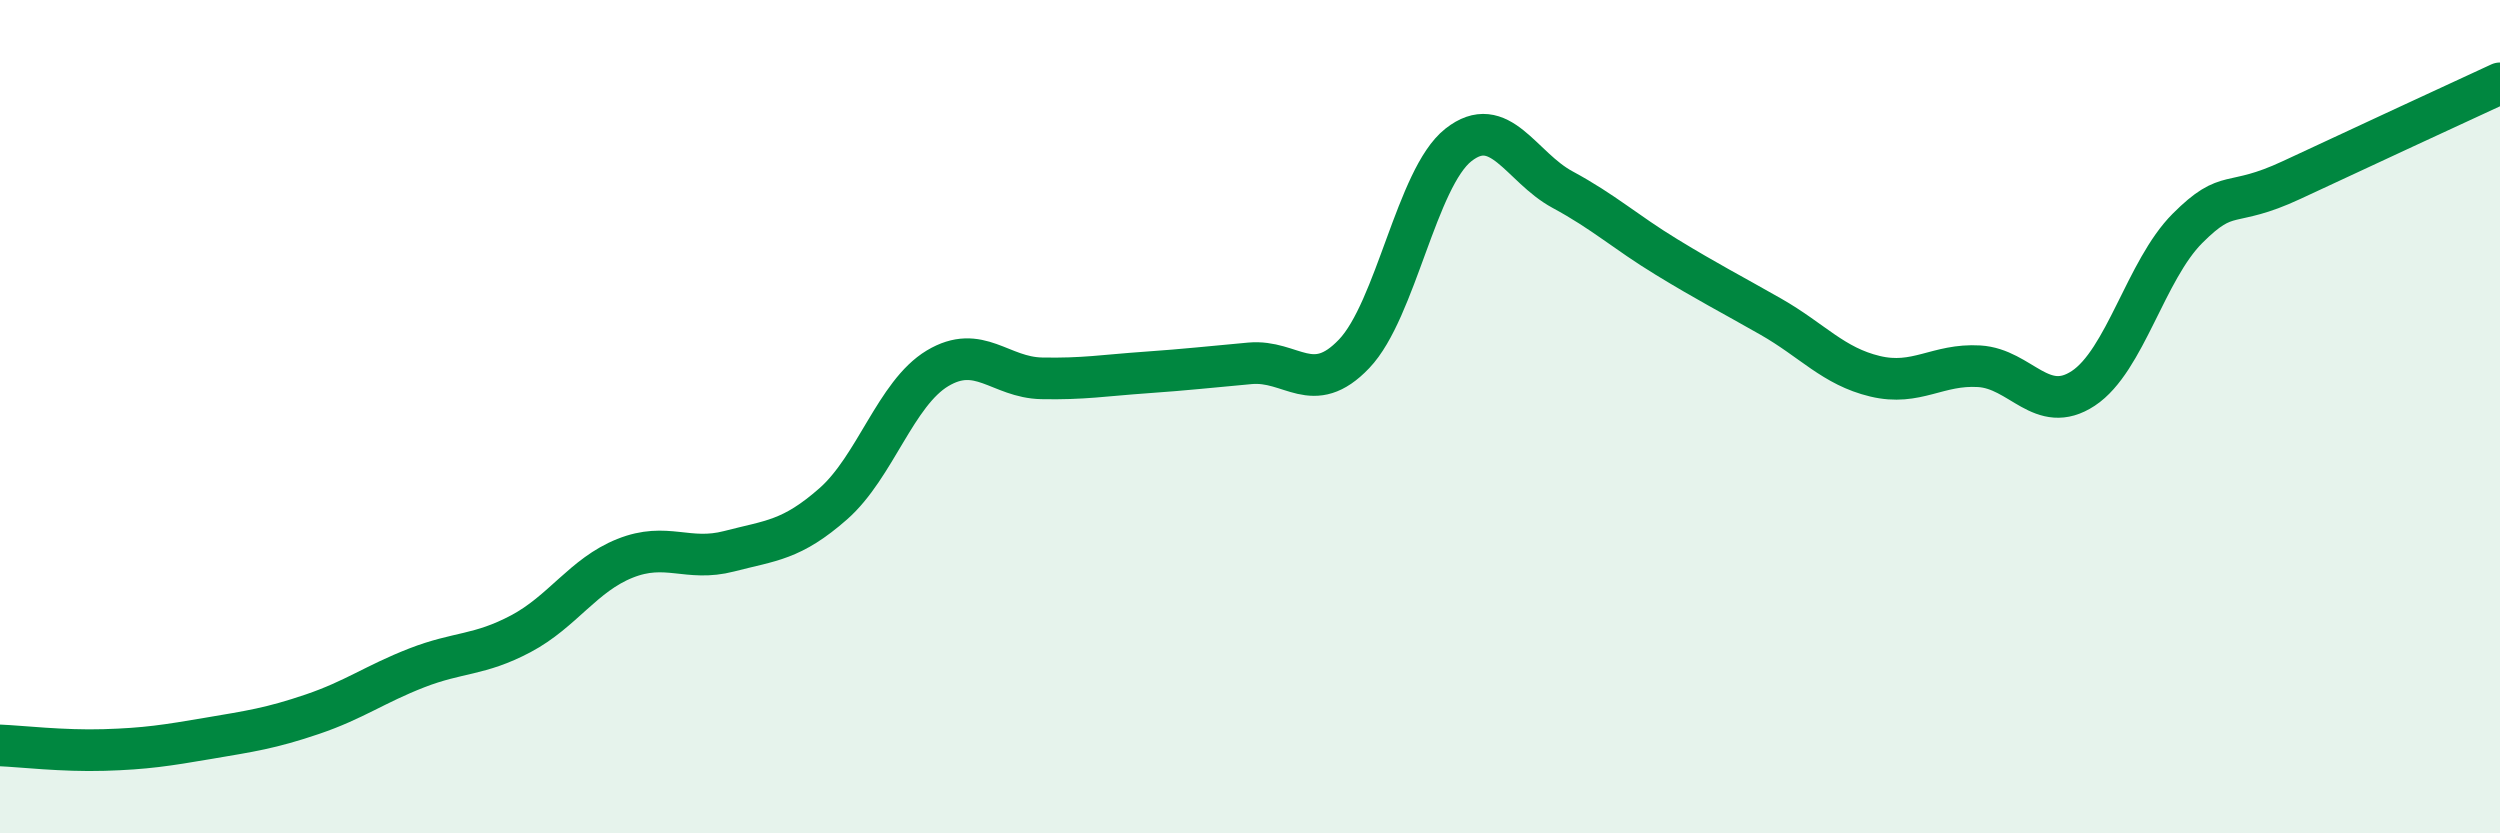 
    <svg width="60" height="20" viewBox="0 0 60 20" xmlns="http://www.w3.org/2000/svg">
      <path
        d="M 0,17.89 C 0.5,17.91 1.5,18.03 2.5,18 C 3.5,17.97 4,17.89 5,17.72 C 6,17.55 6.5,17.48 7.5,17.14 C 8.5,16.8 9,16.42 10,16.03 C 11,15.64 11.5,15.74 12.5,15.21 C 13.5,14.68 14,13.8 15,13.4 C 16,13 16.5,13.49 17.5,13.23 C 18.5,12.97 19,12.97 20,12.09 C 21,11.21 21.5,9.44 22.5,8.84 C 23.5,8.24 24,9.06 25,9.08 C 26,9.1 26.5,9.01 27.5,8.94 C 28.5,8.87 29,8.81 30,8.72 C 31,8.63 31.5,9.54 32.5,8.49 C 33.5,7.44 34,4.27 35,3.48 C 36,2.69 36.5,4.01 37.5,4.55 C 38.5,5.09 39,5.56 40,6.17 C 41,6.78 41.5,7.03 42.5,7.6 C 43.5,8.17 44,8.79 45,9.03 C 46,9.27 46.5,8.73 47.5,8.79 C 48.5,8.85 49,9.98 50,9.32 C 51,8.66 51.5,6.48 52.5,5.48 C 53.5,4.48 53.5,5.02 55,4.32 C 56.5,3.62 59,2.46 60,2L60 20L0 20Z"
        fill="#008740"
        opacity="0.1"
        stroke-linecap="round"
        stroke-linejoin="round"
      />
      <path
        d="M 0,17.89 C 0.5,17.91 1.5,18.03 2.5,18 C 3.5,17.97 4,17.89 5,17.72 C 6,17.55 6.5,17.48 7.5,17.14 C 8.5,16.8 9,16.42 10,16.03 C 11,15.64 11.5,15.74 12.5,15.21 C 13.5,14.68 14,13.8 15,13.4 C 16,13 16.5,13.49 17.5,13.23 C 18.5,12.97 19,12.97 20,12.09 C 21,11.21 21.5,9.44 22.5,8.84 C 23.5,8.24 24,9.06 25,9.08 C 26,9.1 26.5,9.01 27.5,8.94 C 28.5,8.87 29,8.81 30,8.72 C 31,8.63 31.5,9.54 32.5,8.49 C 33.5,7.44 34,4.27 35,3.48 C 36,2.69 36.5,4.01 37.5,4.55 C 38.5,5.09 39,5.56 40,6.17 C 41,6.78 41.5,7.03 42.5,7.6 C 43.5,8.17 44,8.79 45,9.03 C 46,9.27 46.5,8.73 47.5,8.79 C 48.5,8.85 49,9.98 50,9.32 C 51,8.66 51.5,6.48 52.5,5.48 C 53.5,4.48 53.5,5.02 55,4.32 C 56.5,3.62 59,2.46 60,2"
        stroke="#008740"
        stroke-width="1"
        fill="none"
        stroke-linecap="round"
        stroke-linejoin="round"
      />
    </svg>
  